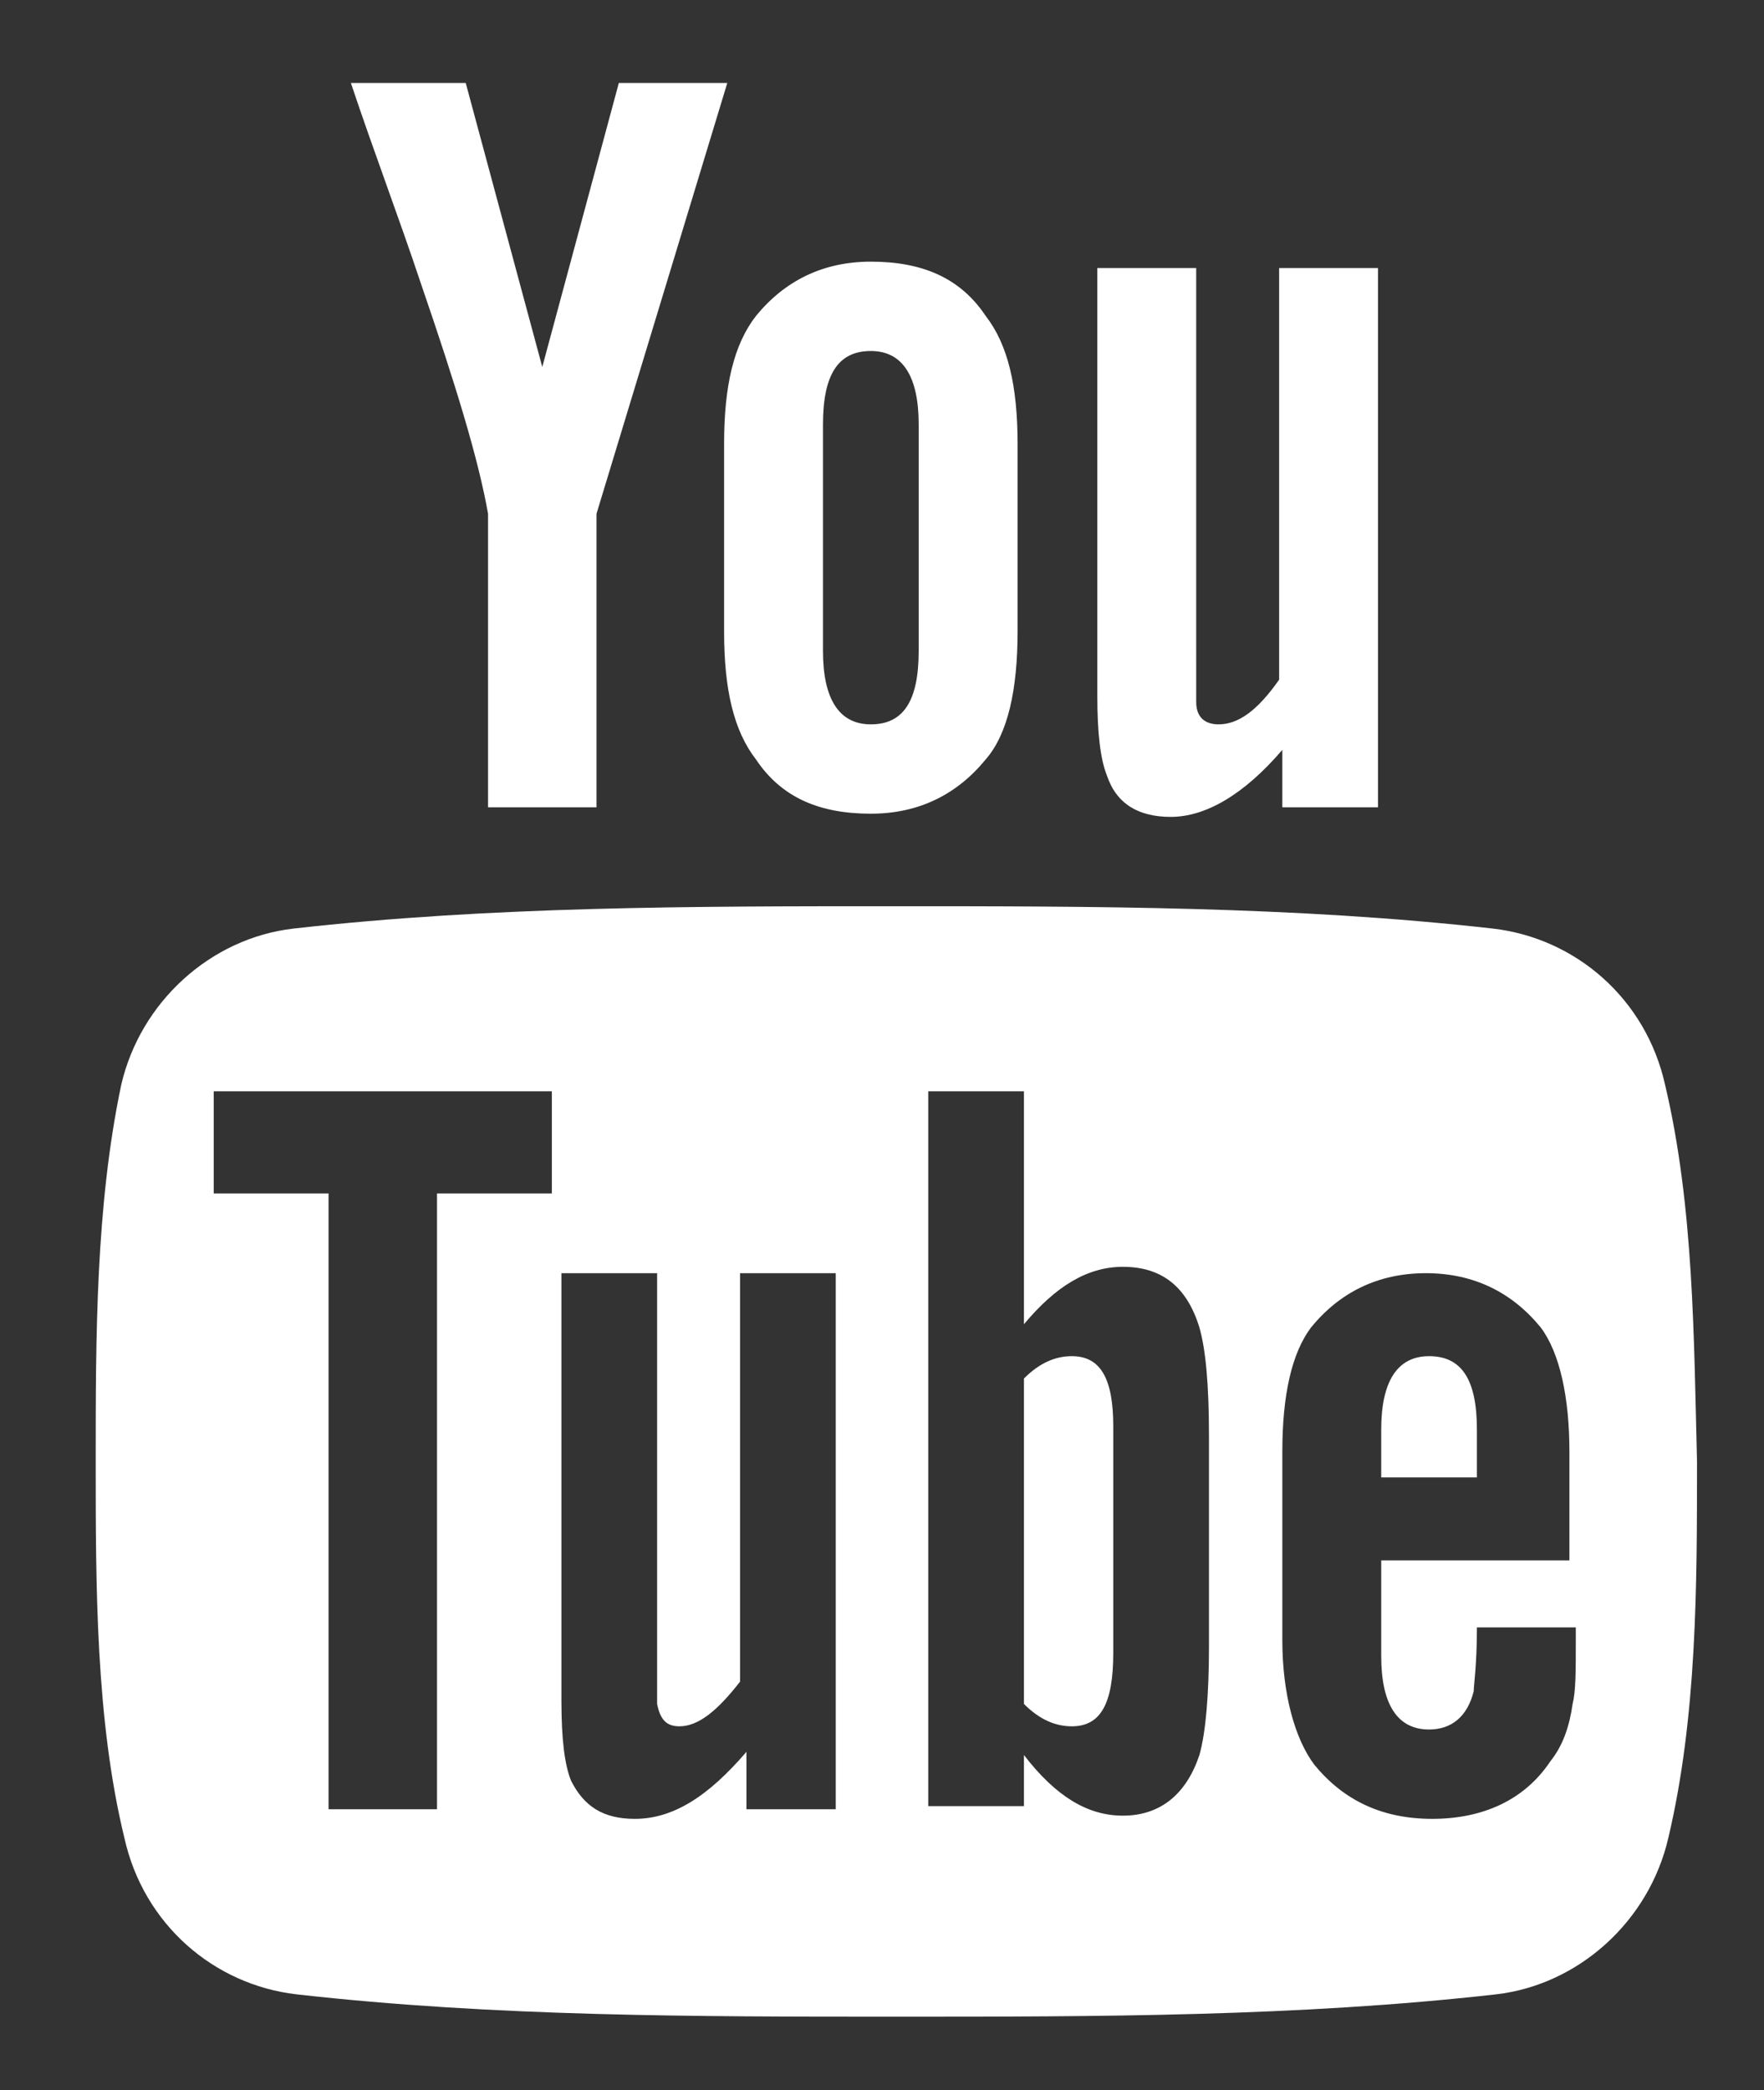 <?xml version="1.0" encoding="utf-8"?>
<!-- Generator: Adobe Illustrator 21.0.2, SVG Export Plug-In . SVG Version: 6.00 Build 0)  -->
<svg version="1.1" id="編集モード" xmlns="http://www.w3.org/2000/svg" xmlns:xlink="http://www.w3.org/1999/xlink" preserveAspectRatio="none" x="0px"
	 y="0px" viewBox="0 0 55.3 65.5" style="enable-background:new 0 0 55.3 65.5;" xml:space="preserve">
<rect x="0" y="0" width="55.3" height="65.5" fill="#333333" stroke="none"/>
<style type="text/css">
	.st0{fill:#FFFFFF;}
</style>
<path class="st0" d="M22.8,2.6h-3.4L17,11.5l-2.4-8.9h-3.6c0.7,2.1,1.5,4.2,2.2,6.3c1.1,3.2,1.8,5.5,2.1,7.2v9.2h3.4v-9.2L22.8,2.6z
	 M31.9,19.8v-5.9c0-1.8-0.3-3.1-1-4c-0.8-1.2-2-1.7-3.6-1.7c-1.5,0-2.7,0.6-3.6,1.7c-0.7,0.9-1,2.2-1,4v5.9c0,1.8,0.3,3.1,1,4
	c0.8,1.2,2,1.7,3.6,1.7c1.5,0,2.7-0.6,3.6-1.7C31.6,23,31.9,21.6,31.9,19.8z M28.8,20.4c0,1.6-0.5,2.3-1.5,2.3c-1,0-1.5-0.8-1.5-2.3
	v-7.1c0-1.6,0.5-2.3,1.5-2.3c1,0,1.5,0.8,1.5,2.3V20.4z M43.2,25.3V8.4h-3.1v12.9c-0.7,1-1.3,1.4-1.9,1.4c-0.4,0-0.7-0.2-0.7-0.7
	c0-0.1,0-0.5,0-1.2V8.4h-3.1v13.4c0,1.2,0.1,2,0.3,2.5c0.3,0.9,1,1.3,2,1.3c1.1,0,2.3-0.7,3.5-2.1v1.8H43.2z"/>
<g>
	<path class="st0" d="M33.6,42.5c-0.5,0-1,0.2-1.5,0.7v10.2c0.5,0.5,1,0.7,1.5,0.7c0.9,0,1.3-0.7,1.3-2.3v-7.1
		C34.9,43.2,34.5,42.5,33.6,42.5z"/>
	<path class="st0" d="M44.8,42.5c-1,0-1.5,0.8-1.5,2.3v1.5h3v-1.5C46.3,43.2,45.8,42.5,44.8,42.5z"/>
	<path class="st0" d="M52.2,34c-0.6-2.7-2.8-4.6-5.4-4.9c-6.2-0.7-12.5-0.7-18.8-0.7c-6.3,0-12.6,0-18.8,0.7
		c-2.6,0.3-4.8,2.3-5.4,4.9C3,37.8,3,41.9,3,45.8c0,3.9,0,8.1,0.9,11.8c0.6,2.7,2.8,4.6,5.4,4.9c6.2,0.7,12.5,0.7,18.8,0.7
		c6.3,0,12.6,0,18.8-0.7c2.6-0.3,4.8-2.3,5.4-4.9c0.9-3.8,0.9-7.9,0.9-11.8C53.1,41.9,53.1,37.8,52.2,34z M17.3,37.4h-3.6v19.3h-3.4
		V37.4H6.7v-3.2h10.6V37.4z M26.4,56.7h-3v-1.8c-1.2,1.4-2.3,2.1-3.5,2.1c-1,0-1.6-0.4-2-1.2c-0.2-0.5-0.3-1.3-0.3-2.5V39.9h3v12.3
		c0,0.7,0,1.1,0,1.2c0.1,0.5,0.3,0.7,0.7,0.7c0.6,0,1.2-0.5,1.9-1.4V39.9h3V56.7z M37.9,51.6c0,1.5-0.1,2.7-0.3,3.4
		c-0.4,1.2-1.2,1.9-2.4,1.9c-1.1,0-2.1-0.6-3.1-1.9v1.6h-3V34.2h3v7.3c1-1.2,2-1.8,3.1-1.8c1.2,0,2,0.6,2.4,1.9
		c0.2,0.7,0.3,1.8,0.3,3.4V51.6z M49.4,48.9h-6.1v3c0,1.5,0.5,2.3,1.5,2.3c0.7,0,1.2-0.4,1.4-1.2c0-0.2,0.1-0.8,0.1-2h3.1v0.4
		c0,1,0,1.6-0.1,2c-0.1,0.7-0.3,1.3-0.7,1.8c-0.8,1.2-2.1,1.8-3.7,1.8c-1.6,0-2.8-0.6-3.7-1.7c-0.6-0.8-1-2.2-1-3.9v-5.9
		c0-1.8,0.3-3.1,0.9-3.9c0.9-1.1,2.1-1.7,3.6-1.7c1.5,0,2.7,0.6,3.6,1.7c0.6,0.8,0.9,2.2,0.9,3.9V48.9z"/>
</g>
</svg>
